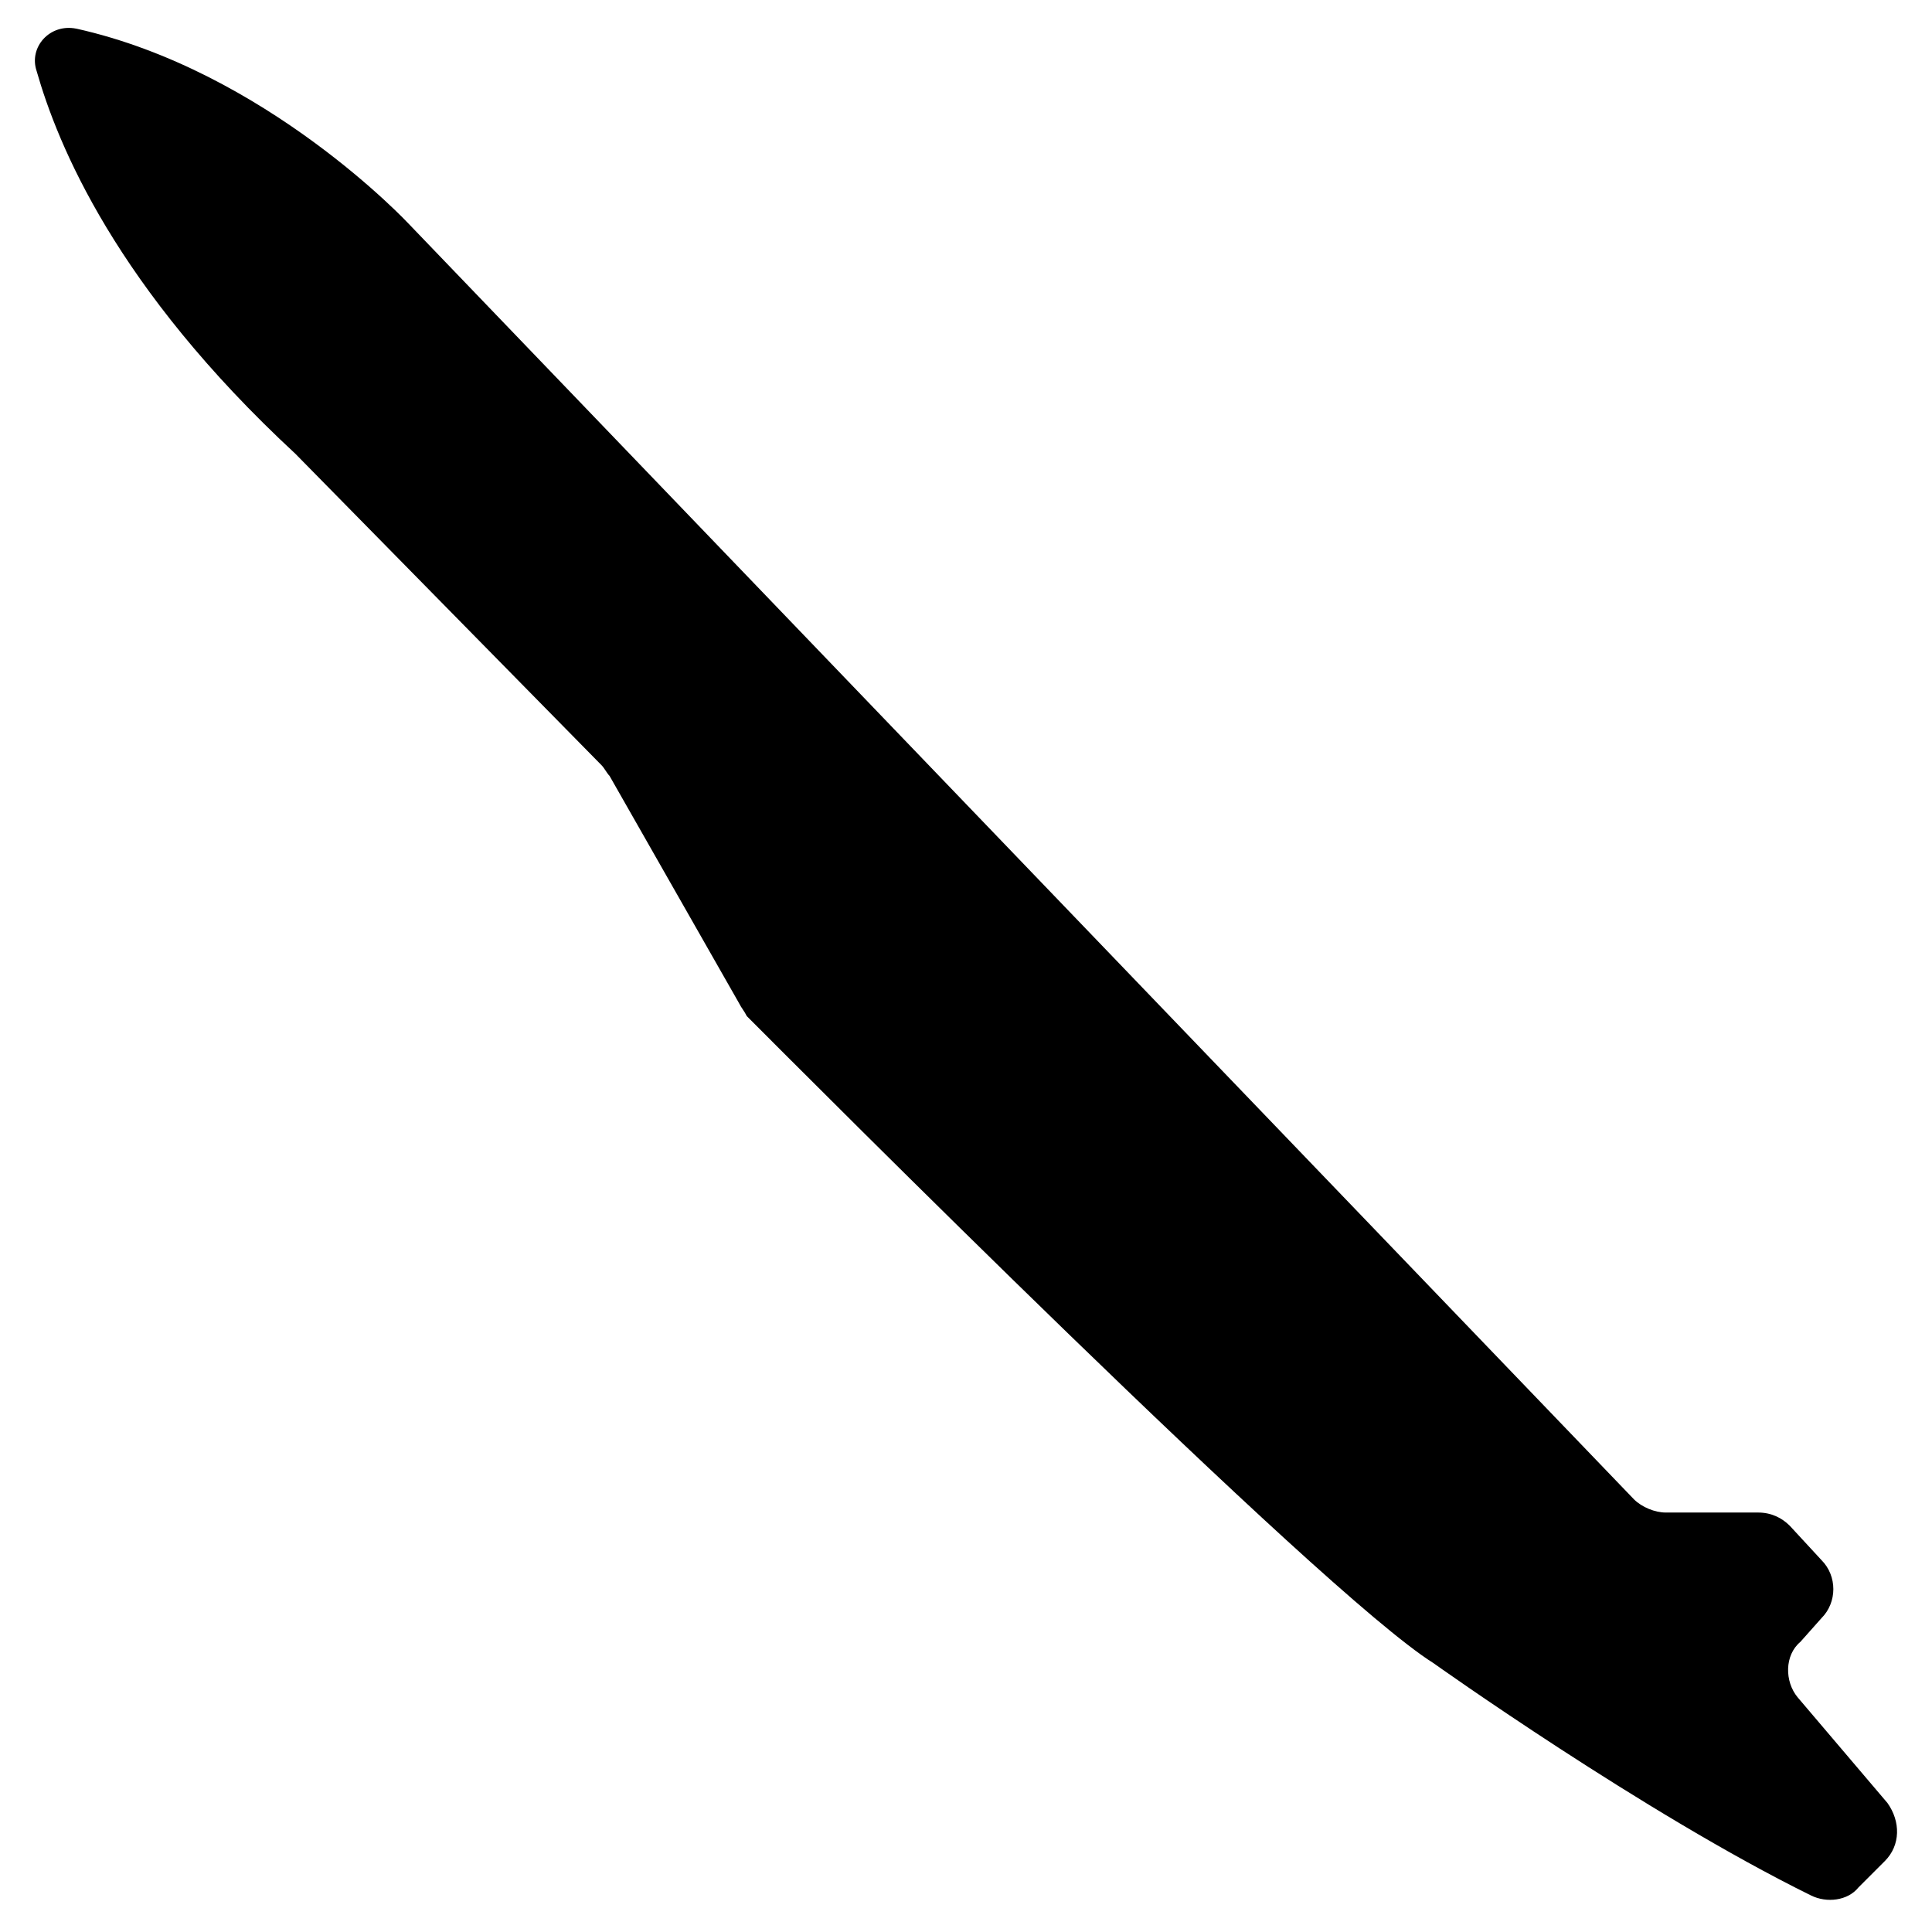 <?xml version="1.0" encoding="UTF-8"?>
<!-- Uploaded to: ICON Repo, www.iconrepo.com, Generator: ICON Repo Mixer Tools -->
<svg fill="#000000" width="800px" height="800px" version="1.1" viewBox="144 144 512 512" xmlns="http://www.w3.org/2000/svg">
 <path d="m164.19 151.59c-6.996-1.402-12.594 4.898-10.496 11.195 5.598 19.594 20.992 57.379 68.574 101.46l81.168 82.57c0.699 0.699 1.398 2.098 2.098 2.801l34.285 60.176c0.699 1.398 1.398 2.098 2.098 3.5 15.395 15.395 151.84 152.54 181.93 171.43 0 0 55.98 39.887 100.06 61.578 4.199 2.098 9.797 1.398 12.594-2.098l6.996-6.996c4.199-4.199 4.199-10.496 0.699-15.395l-23.789-27.988c-3.5-4.199-3.5-11.195 0.699-14.695l5.598-6.297c4.199-4.199 4.199-11.195 0-15.395l-8.398-9.098c-2.098-2.098-4.898-3.5-8.398-3.5h-24.492c-2.801 0-6.297-1.398-8.398-3.5l-324.66-337.98s-37.785-40.582-88.168-51.777z"/>
</svg>